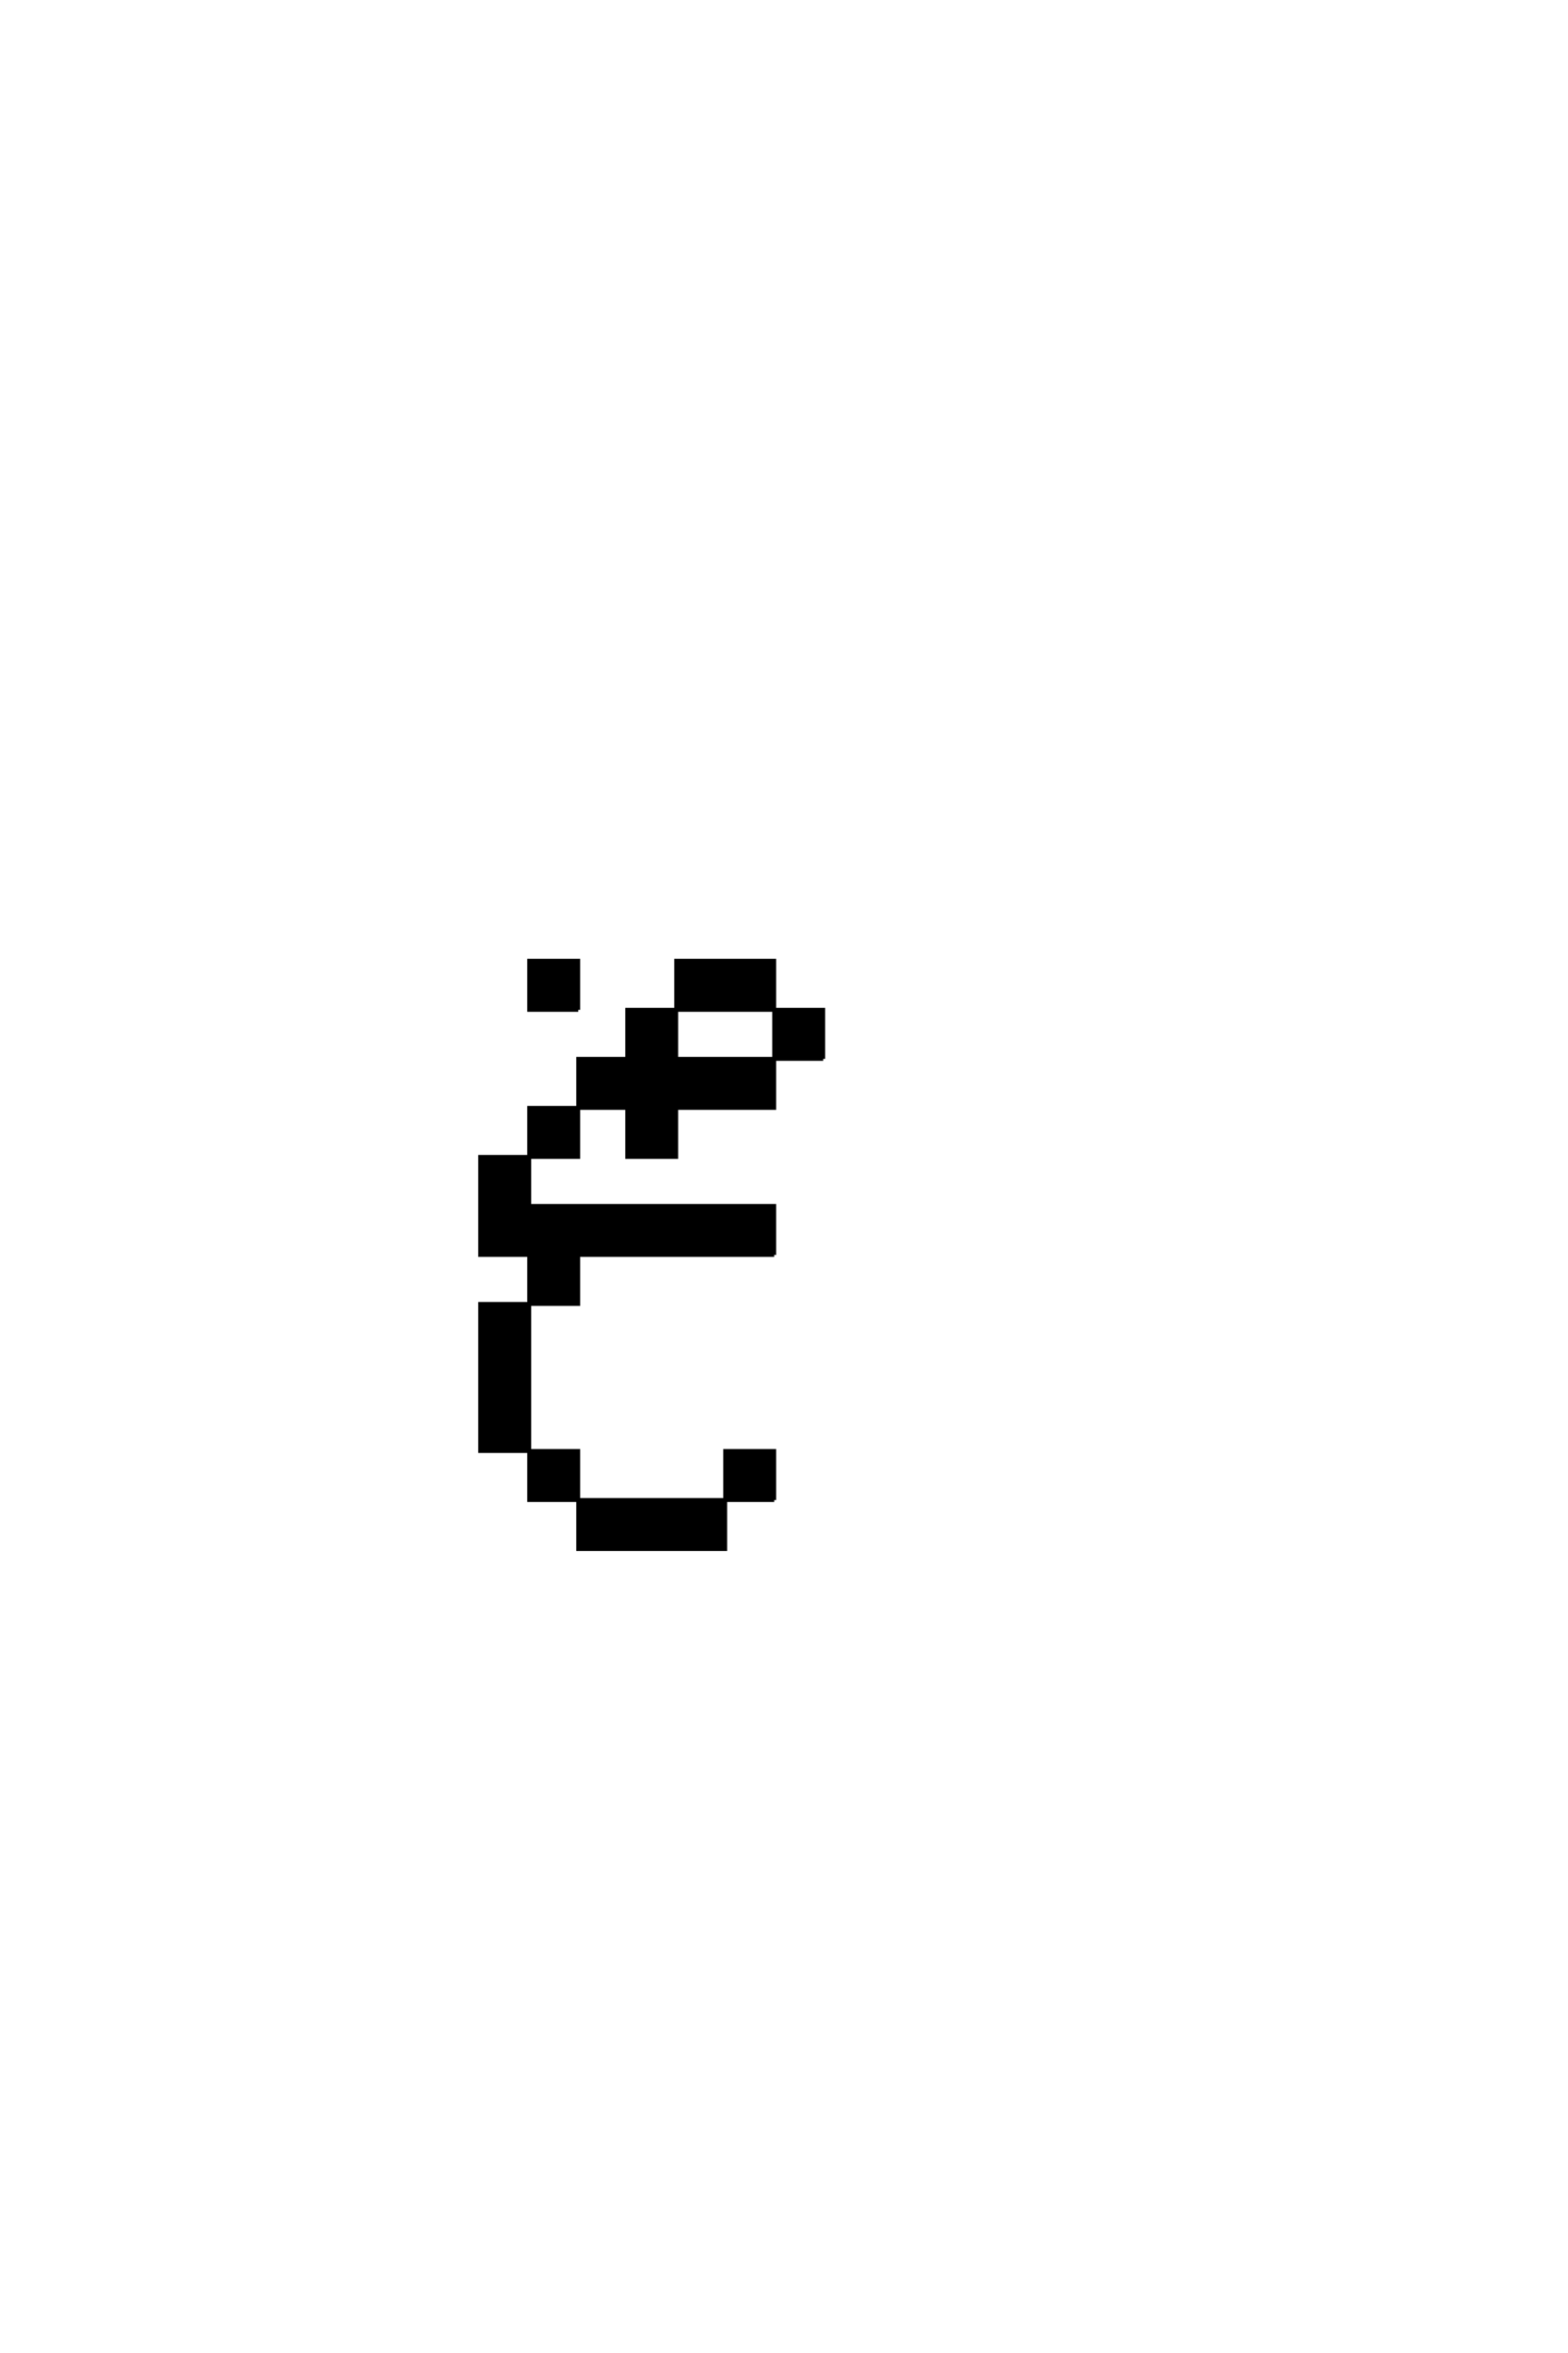 <?xml version='1.0' encoding='UTF-8'?>
<!DOCTYPE svg PUBLIC "-//W3C//DTD SVG 1.0//EN"
"http://www.w3.org/TR/2001/REC-SVG-20010904/DTD/svg10.dtd">

<svg xmlns='http://www.w3.org/2000/svg' version='1.0' width='40.0' height='60.0'>

 <g transform='scale(0.1 -0.1) translate(110.0 -370.0)'>
  <path d='M87.5 -12.5
L87.5 0
L75 0
L75 -12.5
L37.5 -12.5
L37.5 -25
L75 -25
L75 -12.5
L87.5 -12.5
L87.5 -12.5
M87.5 50
L87.5 62.5
L25 62.5
L25 75
L12.5 75
L12.5 62.5
L12.5 50
L25 50
L25 37.5
L12.5 37.5
L12.5 25
L12.5 12.5
L12.5 0
L25 0
L25 -12.5
L37.5 -12.5
L37.5 0
L25 0
L25 12.5
L25 25
L25 37.5
L37.5 37.5
L37.5 50
L87.5 50
L87.5 50
M100 100
L100 112.5
L87.5 112.5
L87.5 100
L62.5 100
L62.5 112.5
L50 112.5
L50 100
L37.5 100
L37.5 87.5
L25 87.5
L25 75
L37.5 75
L37.5 87.5
L50 87.5
L50 75
L62.5 75
L62.5 87.5
L87.5 87.5
L87.5 100
L100 100
L100 100
M37.5 112.5
L37.5 125
L25 125
L25 112.5
L37.5 112.5
L37.5 112.5
M62.5 112.5
L87.5 112.5
L87.5 125
L62.5 125
L62.5 112.5
' style='fill: #000000; stroke: #000000'/>
 </g>
</svg>
